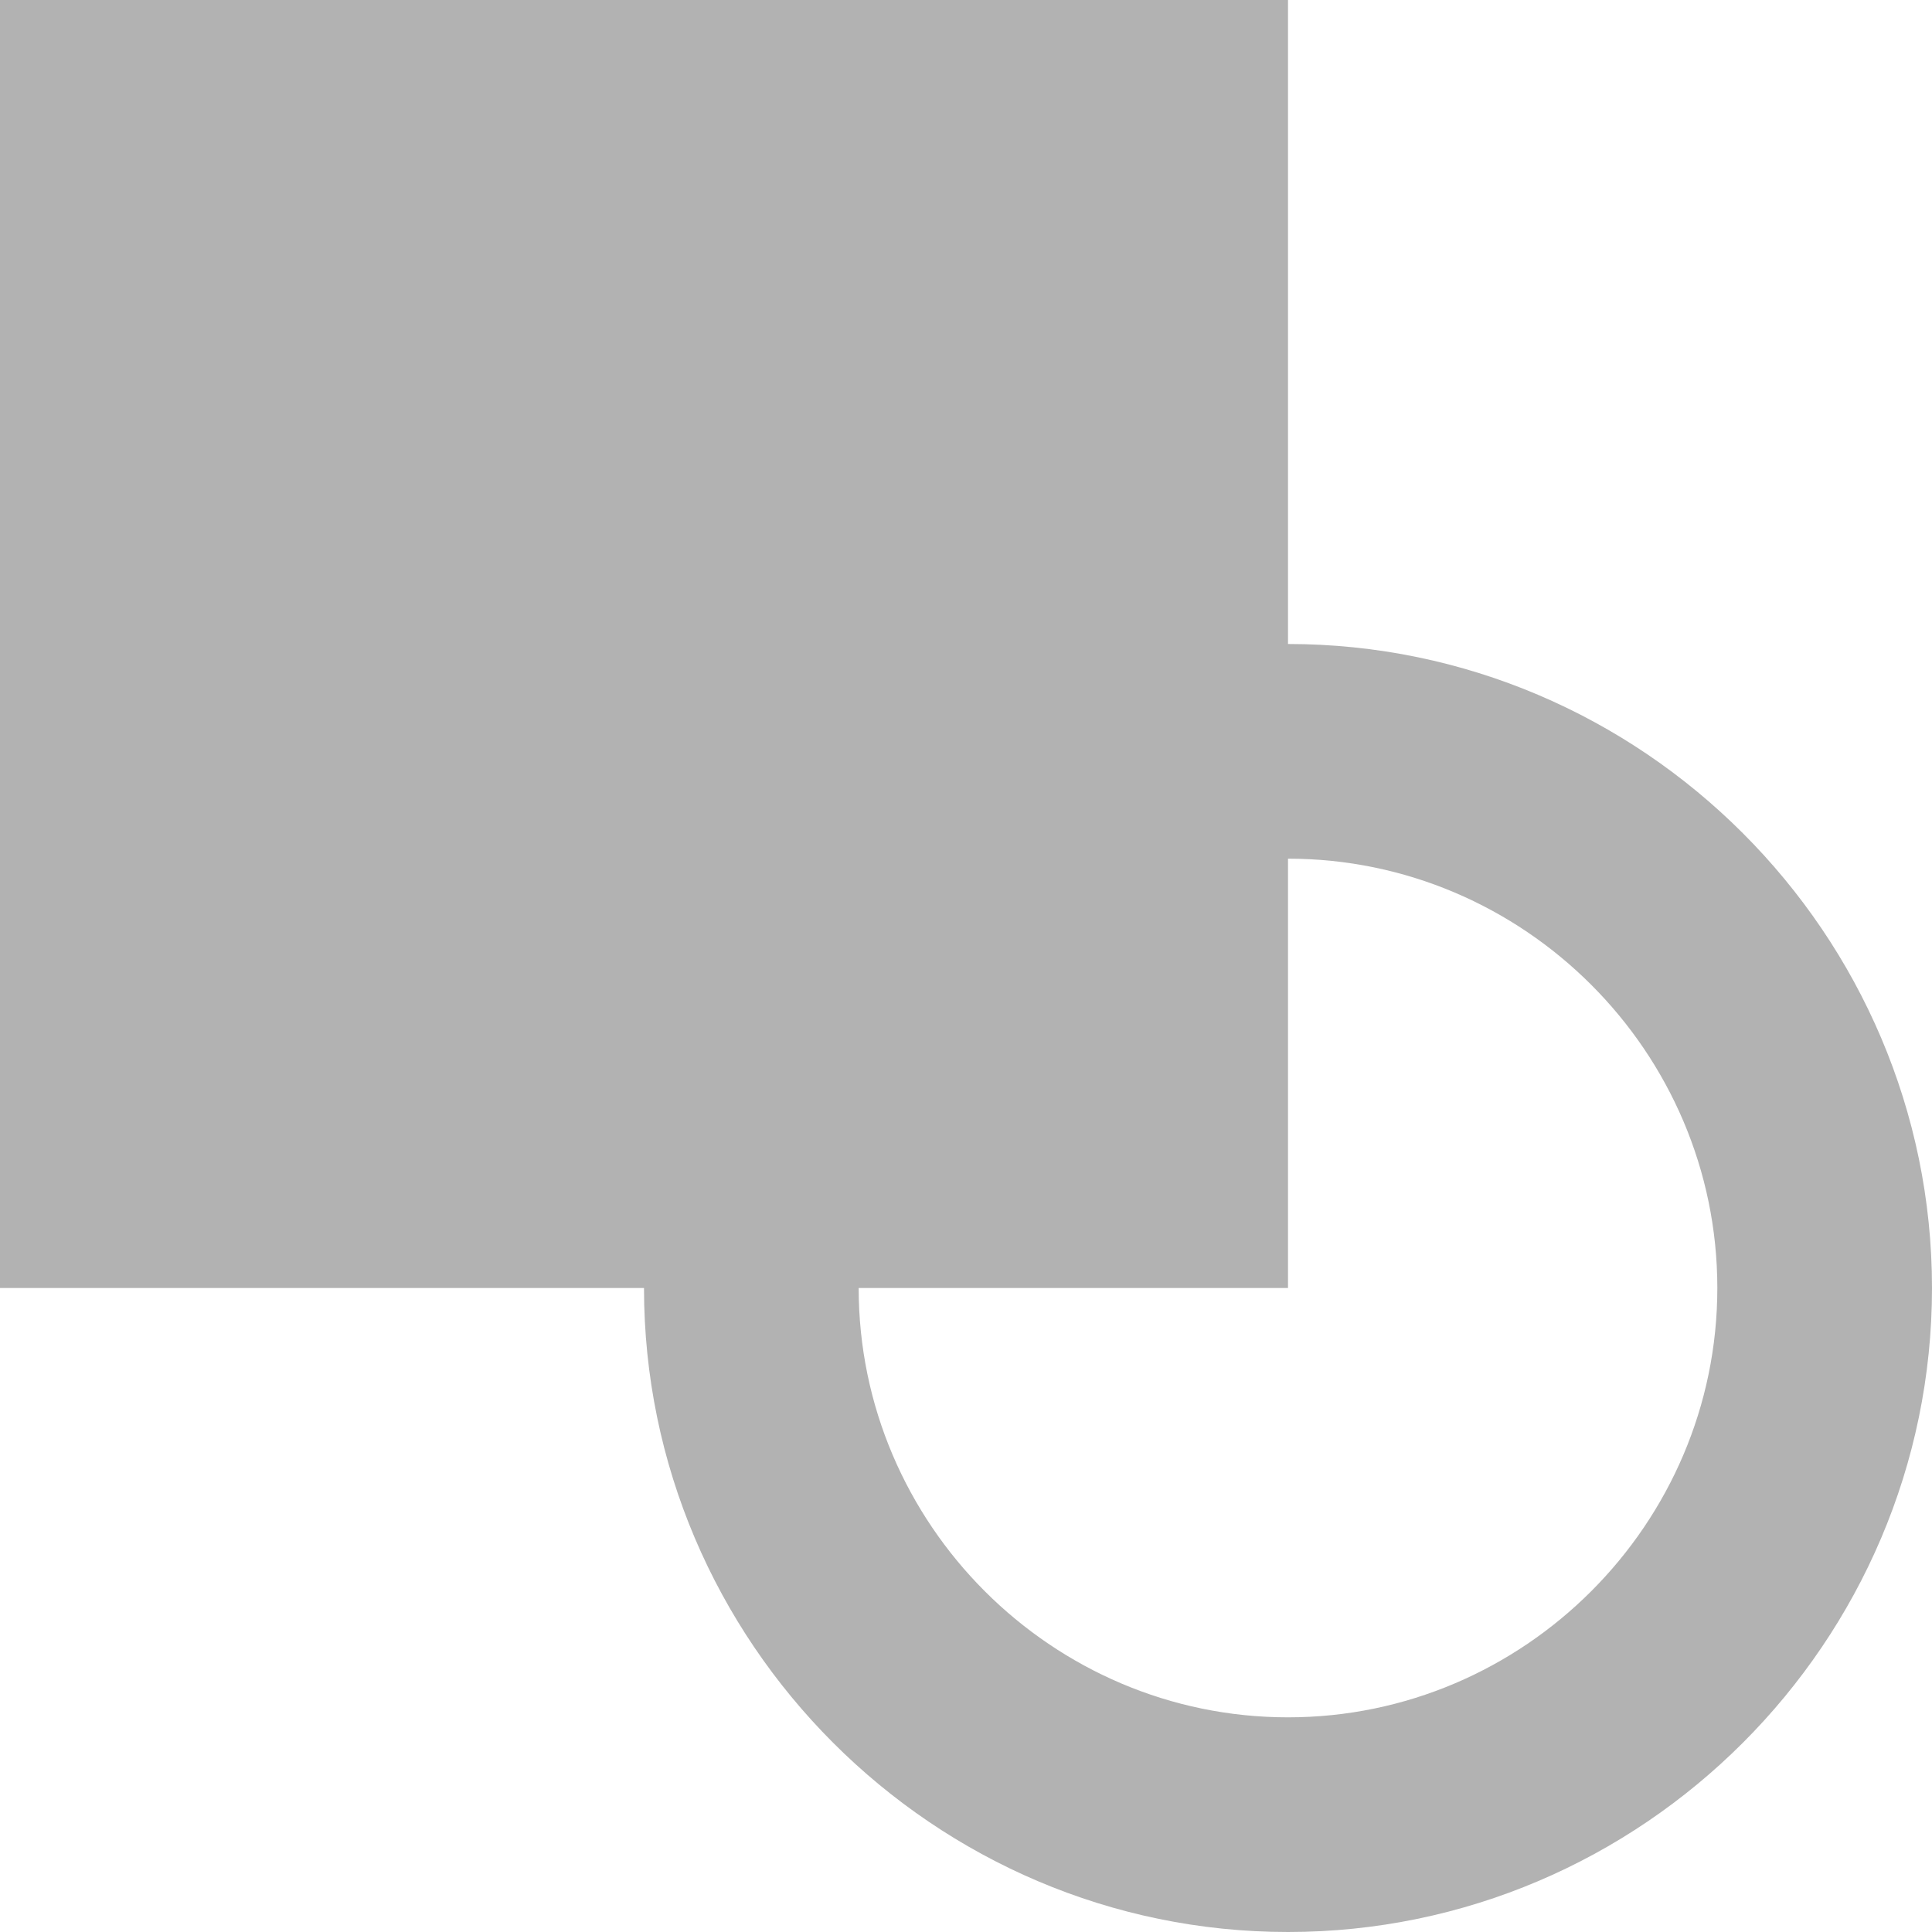 <?xml version="1.0" encoding="UTF-8" standalone="no"?>
<!-- Generator: Adobe Illustrator 18.1.1, SVG Export Plug-In . SVG Version: 6.00 Build 0)  -->

<svg
   xmlns:dc="http://purl.org/dc/elements/1.1/"
   xmlns:cc="http://creativecommons.org/ns#"
   xmlns:rdf="http://www.w3.org/1999/02/22-rdf-syntax-ns#"
   xmlns:svg="http://www.w3.org/2000/svg"
   xmlns="http://www.w3.org/2000/svg"
   xmlns:sodipodi="http://sodipodi.sourceforge.net/DTD/sodipodi-0.dtd"
   xmlns:inkscape="http://www.inkscape.org/namespaces/inkscape"
   version="1.1"
   x="0px"
   y="0px"
   viewBox="0 0 36 36"
   enable-background="new 0 0 36 36"
   xml:space="preserve"
   id="svg2"
   inkscape:version="0.91 r13725"
   sodipodi:docname="boolean.svg"><defs
     id="defs222" /><sodipodi:namedview
     pagecolor="#ffffff"
     bordercolor="#666666"
     borderopacity="1"
     objecttolerance="10"
     gridtolerance="10"
     guidetolerance="10"
     inkscape:pageopacity="0"
     inkscape:pageshadow="2"
     inkscape:window-width="640"
     inkscape:window-height="480"
     id="namedview220"
     showgrid="false"
     inkscape:zoom="20.583333"
     inkscape:cx="17.405866"
     inkscape:cy="18"
     inkscape:current-layer="svg2" /><g
     id="default"><path
       fill="#b2b2b2"
       d="M24,12V0H0v24h12c0,6.6,5.4,12,12,12c6.6,0,12-5.4,12-12S30.6,12,24,12z M24,32c-4.4,0-8-3.6-8-8h8v-8     c4.4,0,8,3.6,8,8C32,28.4,28.4,32,24,32z"
       id="path212" /></g></svg>